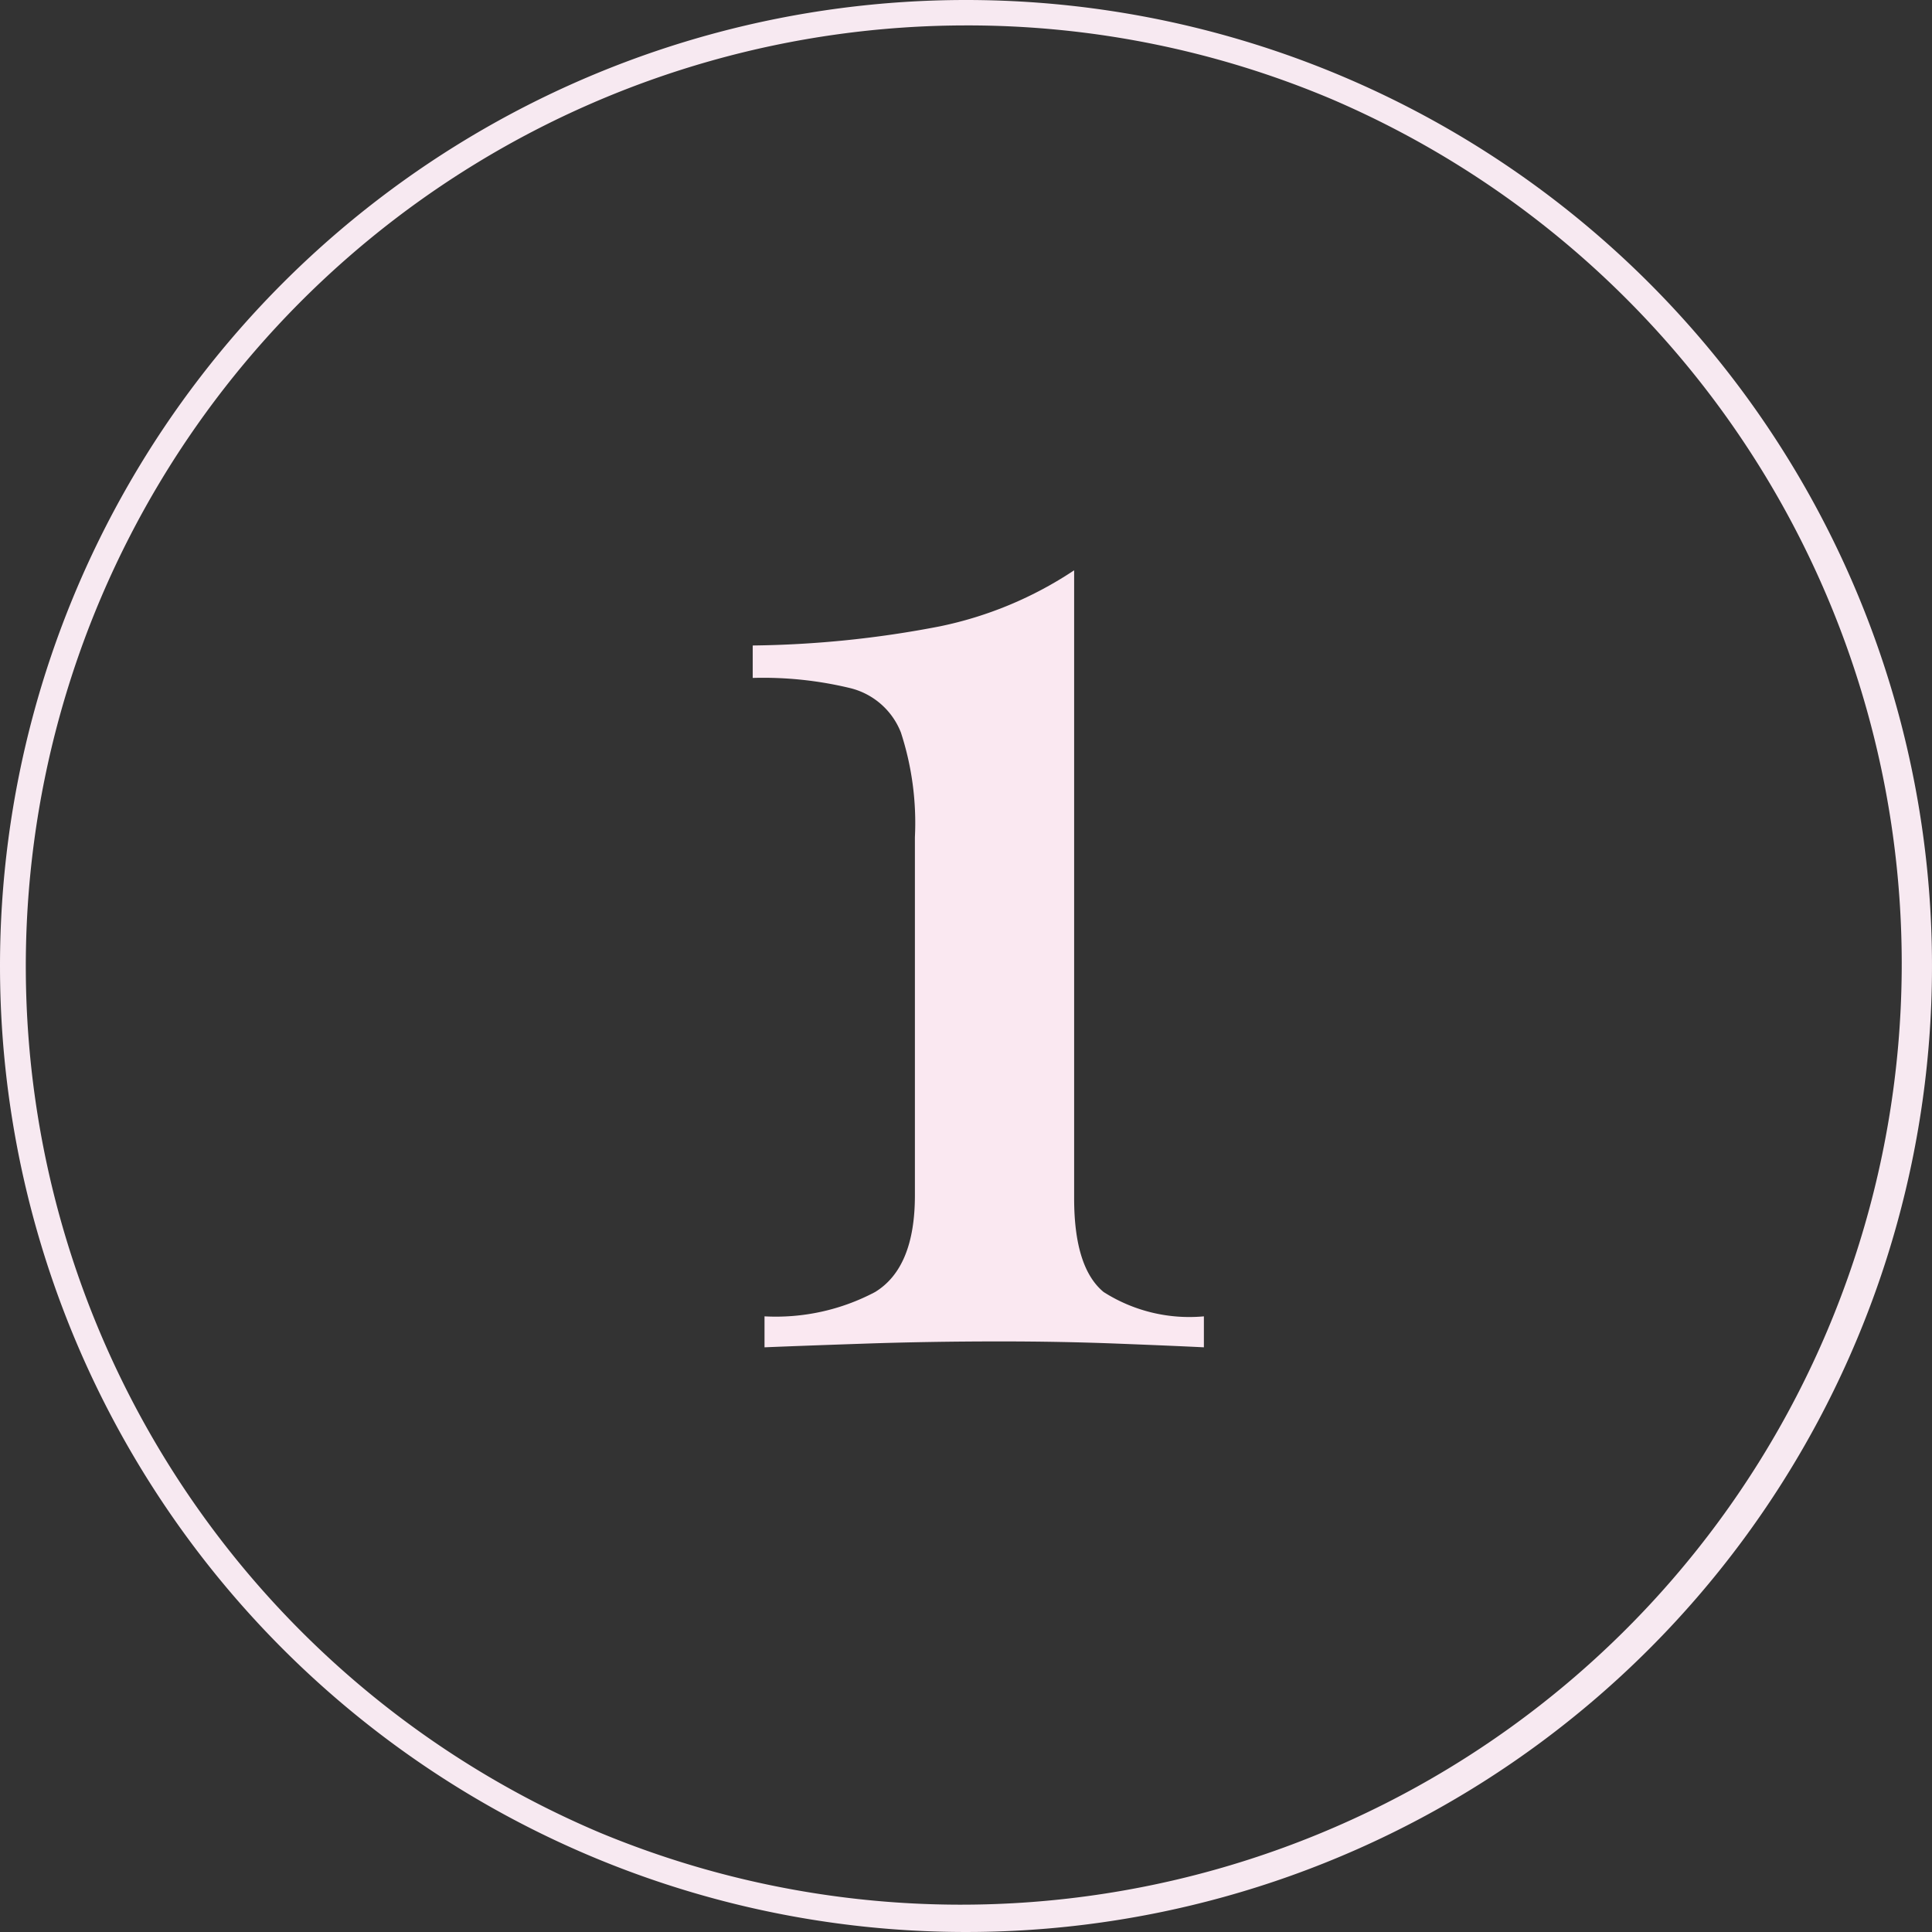 <?xml version="1.0" encoding="UTF-8"?>
<svg xmlns="http://www.w3.org/2000/svg" width="76" height="76" viewBox="0 0 76 76">
  <rect x="0" y="0" width="76" height="76" fill="#333333" stroke="none"/>
  <g id="Gruppe_1826" data-name="Gruppe 1826" transform="translate(-252 -8030)">
    <path id="Pfad_1057" data-name="Pfad 1057" d="M15.254-30.566V-5.858q0,2.726,1.16,3.683a6.272,6.272,0,0,0,3.944.957V0Q19.2-.058,16.965-.145T12.354-.232q-2.784,0-5.336.087T3.074,0V-1.218a8.343,8.343,0,0,0,4.35-.957q1.566-.957,1.566-3.8V-20.068a11.47,11.47,0,0,0-.551-4.118,2.879,2.879,0,0,0-1.972-1.74,14.582,14.582,0,0,0-3.857-.406v-1.276a40.826,40.826,0,0,0,7.366-.754A14.973,14.973,0,0,0,15.254-30.566Z" transform="translate(279 8083)" fill="#fae8f1"></path>
    <path id="Ellipse_60" data-name="Ellipse 60" d="M38,1A37.01,37.01,0,0,0,23.6,72.093,37.01,37.01,0,0,0,52.4,3.907,36.767,36.767,0,0,0,38,1m0-1A38,38,0,1,1,0,38,38,38,0,0,1,38,0Z" transform="translate(252 8030)" fill="#f7e9f1"></path>
  </g>
</svg>
